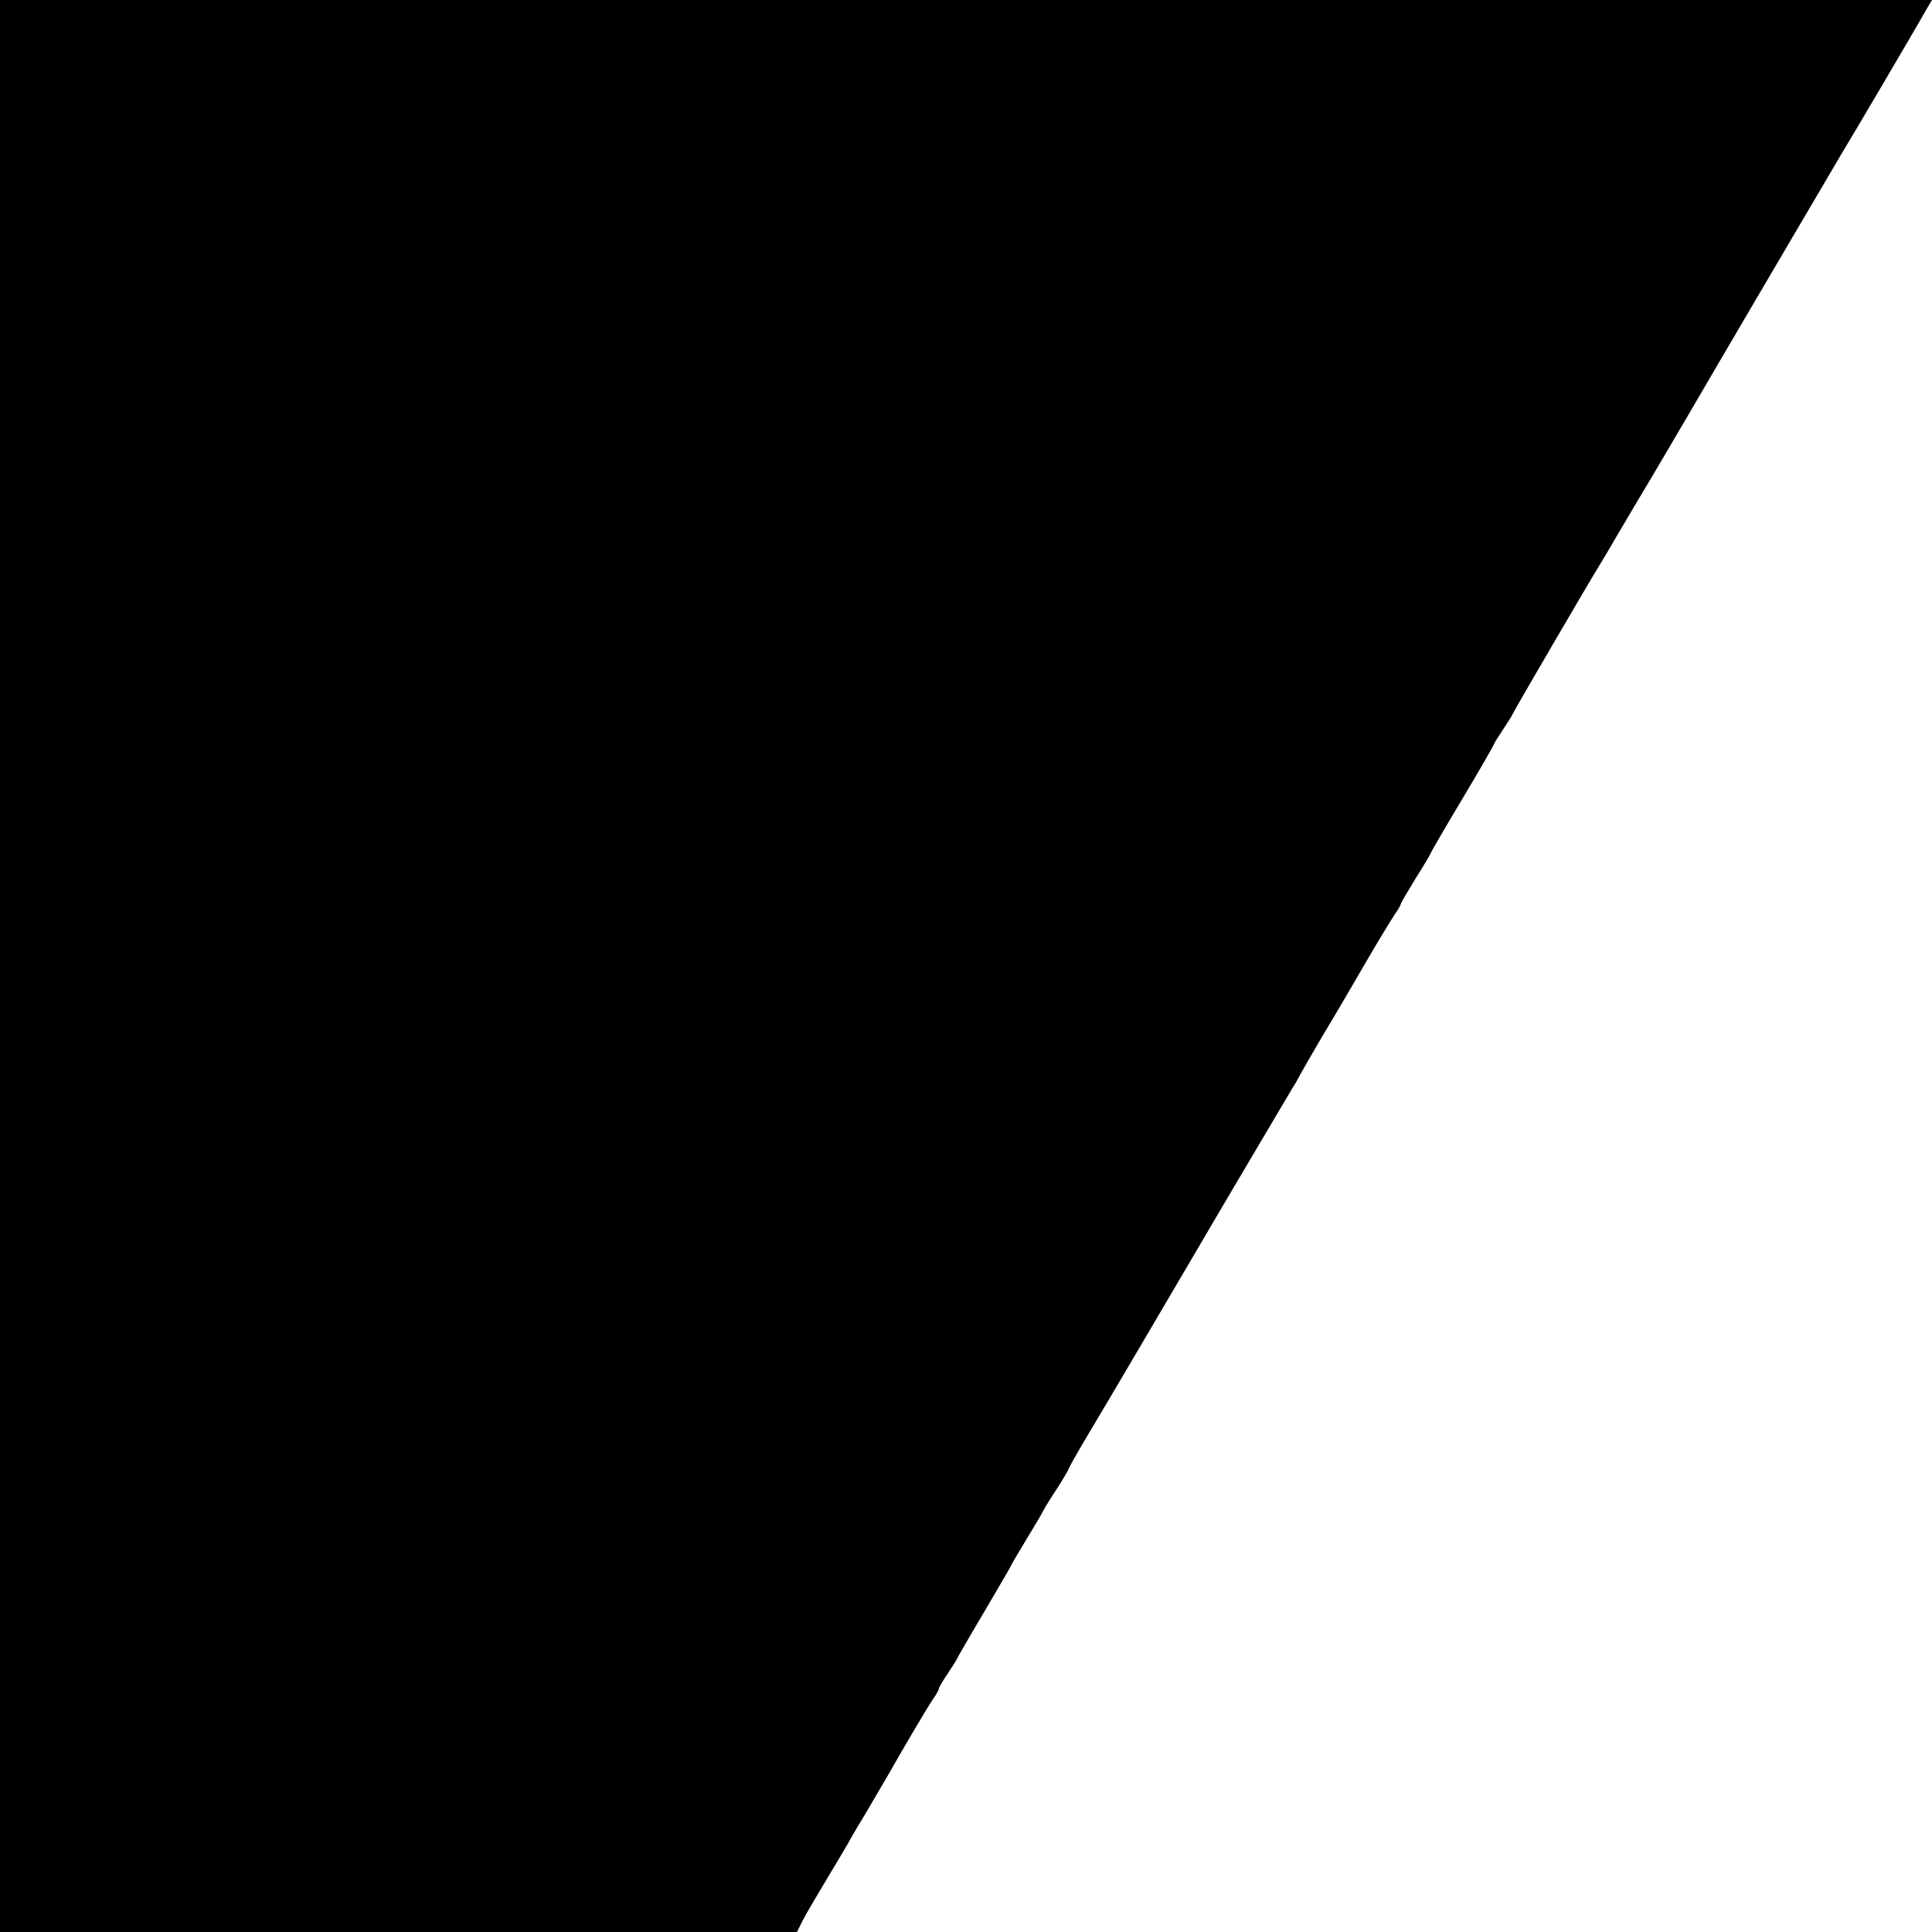 <?xml version="1.0" standalone="no"?>
<!DOCTYPE svg PUBLIC "-//W3C//DTD SVG 20010904//EN"
 "http://www.w3.org/TR/2001/REC-SVG-20010904/DTD/svg10.dtd">
<svg version="1.0" xmlns="http://www.w3.org/2000/svg"
 width="640pt" height="640pt" viewBox="0 0 640 640"
 preserveAspectRatio="xMidYMid meet">
<g transform="translate(0,640) scale(0.1,-0.1)"
fill="#000000" stroke="none">
<path d="M0 3200 l0 -3200 1320 0 1320 0 19 38 c10 20 49 86 85 146 36 60 66
110 66 111 0 1 24 43 54 92 29 49 64 109 78 133 45 80 130 224 149 252 11 15
19 30 19 34 0 3 13 26 30 51 16 24 30 46 30 48 0 1 40 71 90 155 49 84 90 153
90 155 0 2 22 39 48 82 26 43 51 85 55 93 9 18 23 40 60 97 15 24 27 45 27 47
0 3 26 49 58 103 61 101 299 507 382 648 54 93 275 466 301 510 11 17 22 37
26 45 4 8 39 69 78 135 40 66 104 176 144 245 40 69 82 137 92 152 11 15 19
30 19 33 0 3 23 42 50 86 28 44 50 82 50 84 0 2 47 83 105 180 58 97 105 179
105 182 0 2 14 24 30 48 16 24 30 46 30 48 0 4 261 451 290 497 5 8 35 58 65
110 31 52 60 102 65 110 11 17 154 260 180 305 22 39 478 815 490 835 26 42
251 424 281 478 l19 32 -3200 0 -3200 0 0 -3200z"/>
</g>
</svg>
